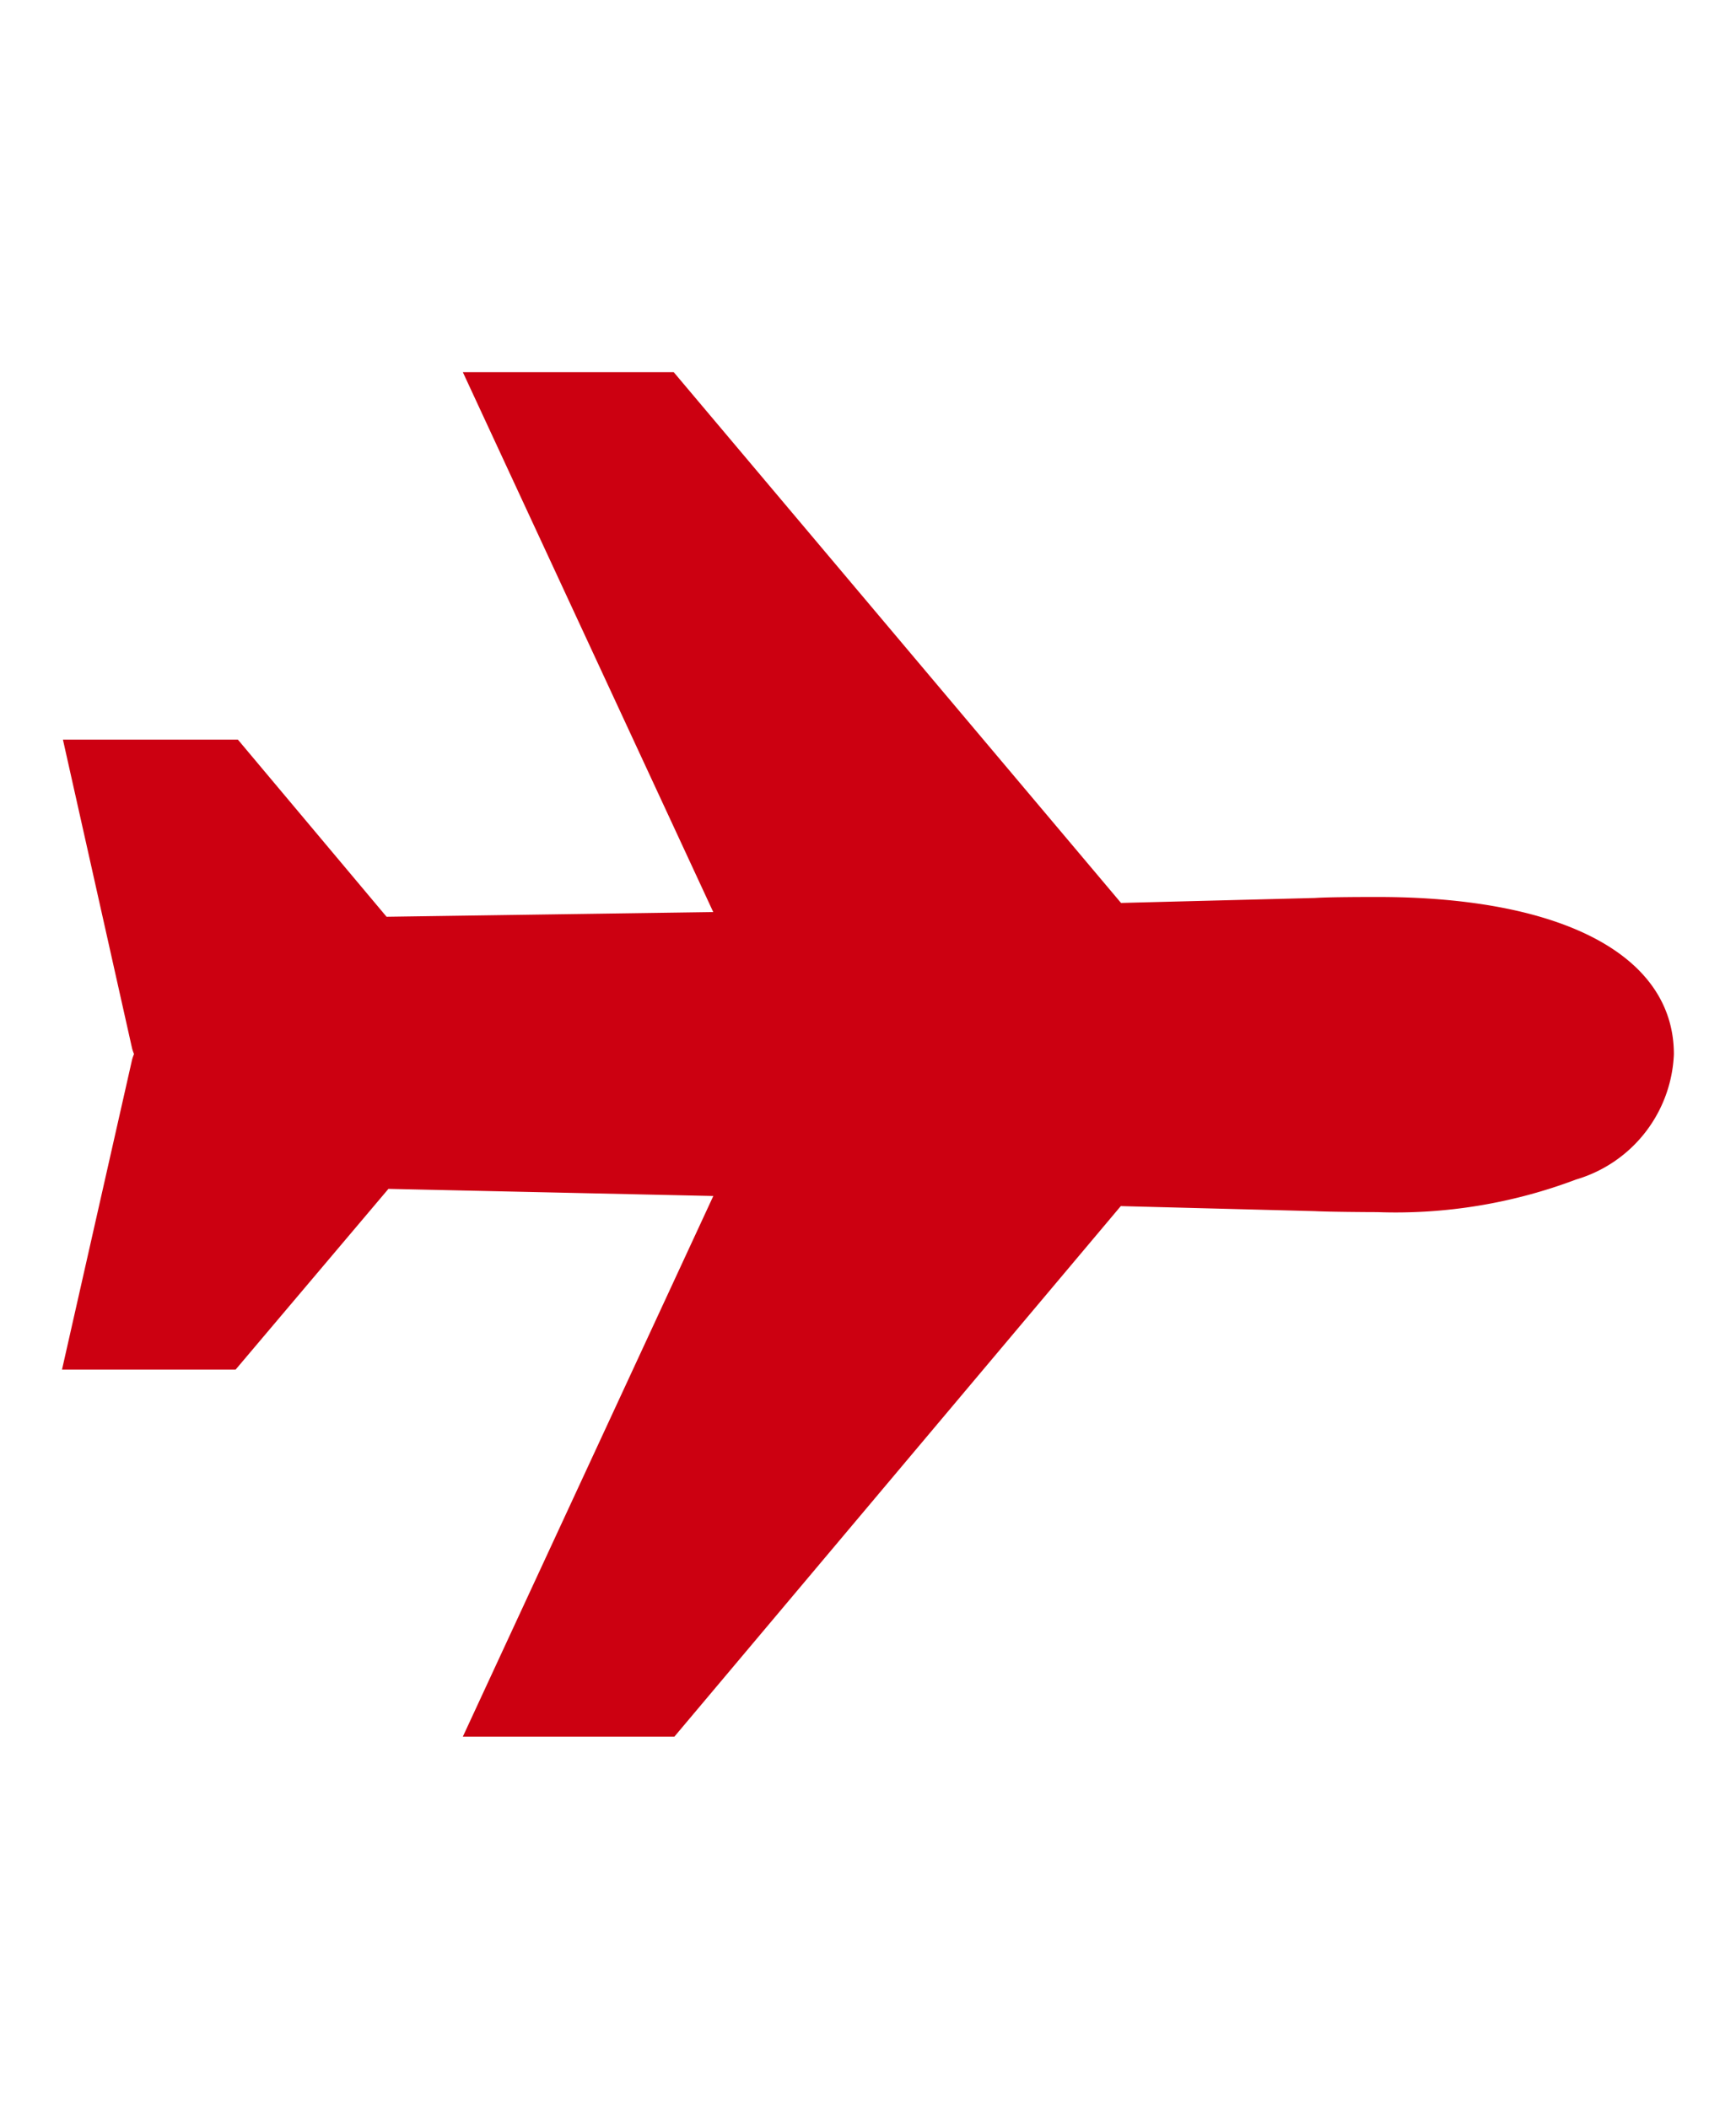 <svg xmlns="http://www.w3.org/2000/svg" width="28" height="34">
  <g data-name="グループ 5491">
    <path fill="none" d="M0 0h28v34H0z" data-name="長方形 558"/>
    <path fill="#c01" d="M22.22 14.462c-.147 0-.782 0-1.011.016l-3.128.08L10.866 6H7.465l4.039 8.705-5.269.076-2.398-2.856H1.015l1.116 4.981a.755.755 0 0 0 .029.084.013.013 0 0 1 0 .008.8.8 0 0 0-.029.084l-1.131 5h2.8l2.465-2.914 5.24.115L7.465 28h3.412l7.2-8.554 3.128.081c.232.012.866.016 1.01.016a8.237 8.237 0 0 0 3.206-.526 2.2 2.2 0 0 0 1.577-2.018c.002-1.589-1.785-2.537-4.778-2.537Zm-3.861 4.648Z" data-name="Icon ion-airplane-sharp"/>
  </g>
</svg>
